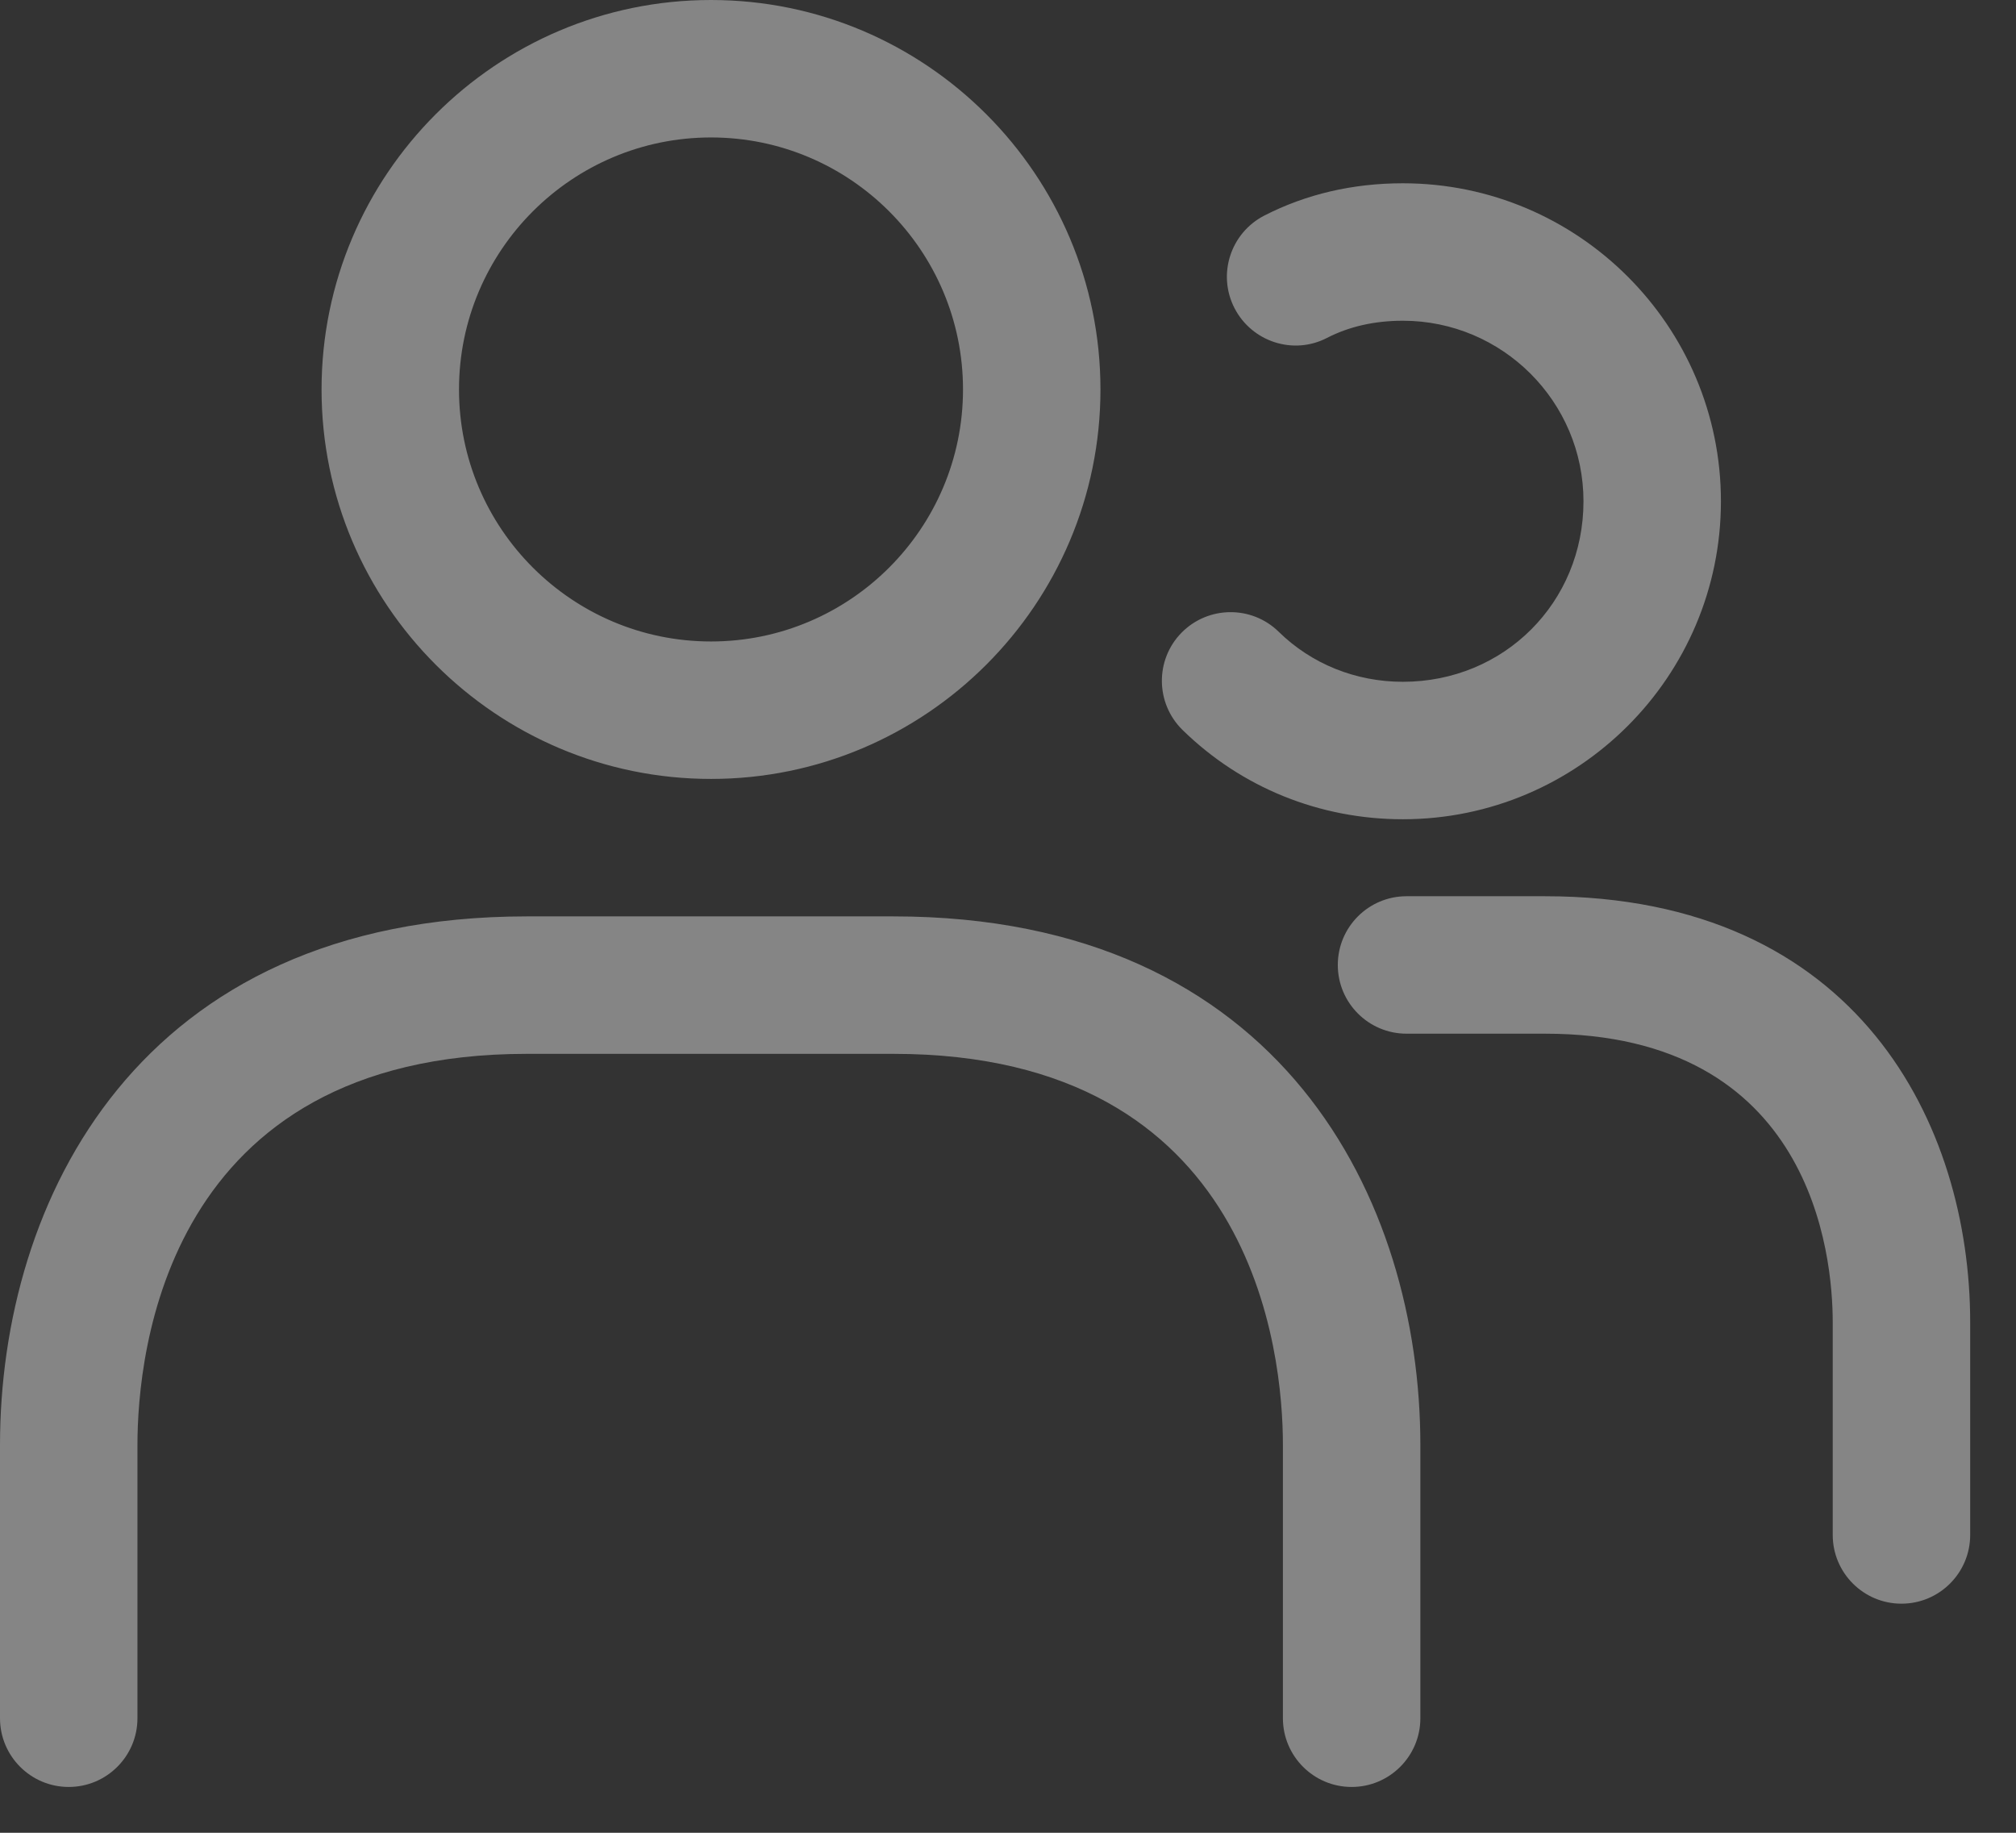 <?xml version="1.0" encoding="UTF-8"?>
<svg xmlns="http://www.w3.org/2000/svg" width="22" height="20" viewBox="0 0 22 20" fill="none">
  <rect x="0" y="0" width="22" height="20" fill="#333333" stroke="none"/>
  <path d="M7.759 8.5C10.103 8.5 12.009 6.593 12.009 4.25C12.009 1.907 10.103 0 7.759 0C5.415 0 3.509 1.907 3.509 4.25C3.509 6.593 5.415 8.5 7.759 8.5ZM7.759 1.5C9.276 1.5 10.509 2.733 10.509 4.25C10.509 5.767 9.276 7 7.759 7C6.242 7 5.009 5.767 5.009 4.25C5.009 2.733 6.242 1.5 7.759 1.5ZM15.5 15.769V18.75C15.5 19.164 15.164 19.5 14.75 19.5C14.336 19.5 14 19.164 14 18.75V15.769C14 14.768 13.693 11.5 9.75 11.5H5.75C1.807 11.5 1.5 14.767 1.5 15.769V18.75C1.5 19.164 1.164 19.5 0.75 19.5C0.336 19.5 0 19.164 0 18.75V15.769C0 13.108 1.506 10 5.75 10H9.75C13.994 10 15.5 13.107 15.5 15.769ZM12.905 7.966C12.609 7.676 12.603 7.201 12.893 6.905C13.184 6.609 13.659 6.605 13.954 6.894C14.313 7.246 14.795 7.44 15.309 7.44C16.414 7.44 17.28 6.575 17.28 5.47C17.28 4.384 16.396 3.5 15.309 3.5C15.001 3.5 14.723 3.563 14.482 3.687C14.115 3.878 13.662 3.731 13.472 3.363C13.282 2.995 13.428 2.543 13.796 2.353C14.252 2.119 14.761 2 15.309 2C17.223 2 18.78 3.557 18.78 5.47C18.78 7.383 17.223 8.94 15.309 8.94C14.4 8.94 13.547 8.594 12.905 7.966ZM21.5 14.43V16.75C21.5 17.164 21.164 17.5 20.75 17.5C20.336 17.5 20 17.164 20 16.75V14.43C20 13.691 19.773 11.28 16.86 11.28H15.349C14.935 11.28 14.599 10.944 14.599 10.53C14.599 10.116 14.935 9.78 15.349 9.78H16.86C20.285 9.78 21.5 12.285 21.5 14.43Z" fill="white" fill-opacity="0.4"></path>
</svg>
